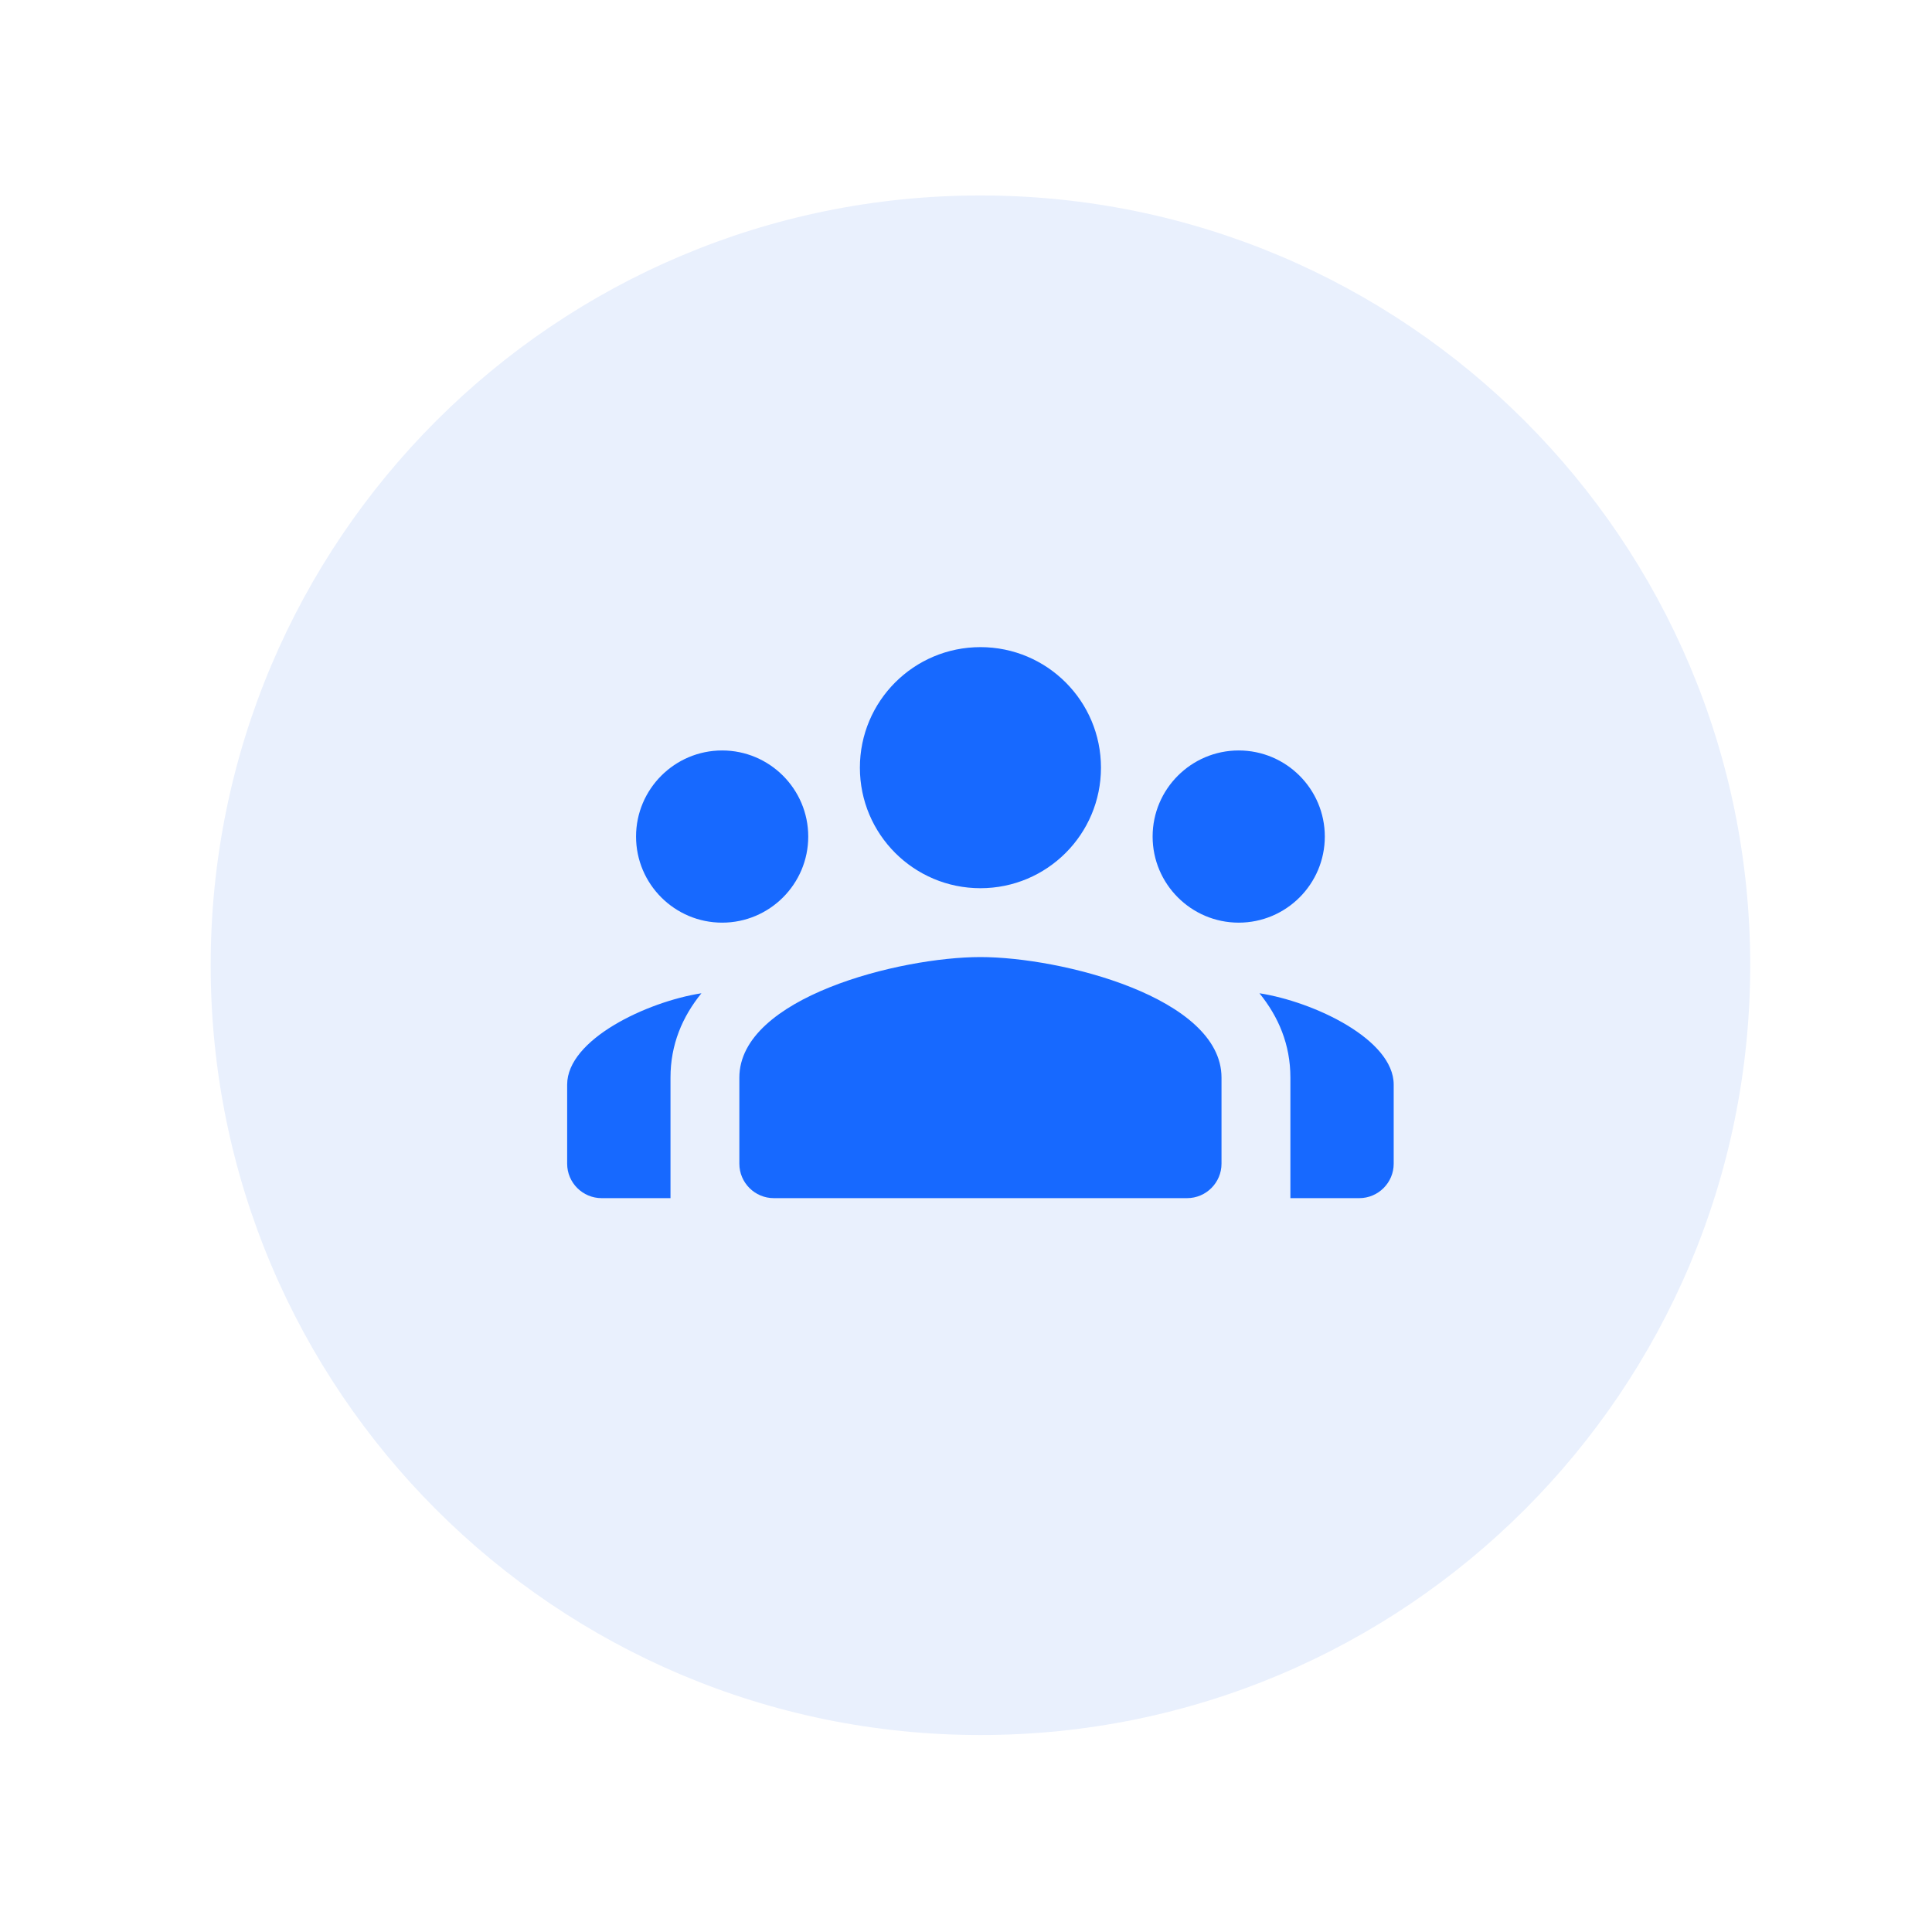 <svg width="64" height="64" viewBox="0 0 64 64" fill="none" xmlns="http://www.w3.org/2000/svg">
<g filter="url(#filter0_d)">
<path d="M6.979 29.975C6.979 15.891 18.395 4.475 32.478 4.475C46.562 4.475 57.978 15.891 57.978 29.975C57.978 44.058 46.562 55.475 32.478 55.475C18.395 55.475 6.979 44.058 6.979 29.975Z" fill="#E9F0FD"/>
</g>
<path d="M32.478 21.437C30.272 21.437 28.485 23.224 28.485 25.43C28.485 27.636 30.272 29.423 32.478 29.423C34.684 29.423 36.471 27.636 36.471 25.43C36.471 23.224 34.684 21.437 32.478 21.437ZM23.922 24.86C22.349 24.86 21.07 26.139 21.07 27.712C21.07 29.285 22.349 30.564 23.922 30.564C25.495 30.564 26.774 29.285 26.774 27.712C26.774 26.139 25.495 24.86 23.922 24.86ZM41.034 24.86C39.461 24.86 38.182 26.139 38.182 27.712C38.182 29.285 39.461 30.564 41.034 30.564C42.607 30.564 43.886 29.285 43.886 27.712C43.886 26.139 42.607 24.86 41.034 24.86ZM32.478 31.704C29.813 31.704 24.492 33.041 24.492 35.697V38.55C24.492 39.178 25.005 39.69 25.633 39.69H39.323C39.951 39.69 40.464 39.178 40.464 38.55V35.697C40.464 33.041 35.143 31.704 32.478 31.704ZM23.236 32.903C21.431 33.184 18.788 34.432 18.788 35.929V38.55C18.788 39.178 19.301 39.69 19.929 39.69H22.211V35.697C22.211 34.601 22.603 33.683 23.236 32.903ZM41.721 32.903C42.353 33.683 42.746 34.601 42.746 35.697V39.69H45.027C45.656 39.69 46.168 39.178 46.168 38.55V35.929C46.168 34.432 43.526 33.184 41.721 32.903Z" fill="#1769FF"/>
<defs>
<filter id="filter0_d" x="0.979" y="0.475" width="63" height="63" filterUnits="userSpaceOnUse" color-interpolation-filters="sRGB">
<feFlood flood-opacity="0" result="BackgroundImageFix"/>
<feColorMatrix in="SourceAlpha" type="matrix" values="0 0 0 0 0 0 0 0 0 0 0 0 0 0 0 0 0 0 127 0"/>
<feOffset dy="2"/>
<feGaussianBlur stdDeviation="3"/>
<feColorMatrix type="matrix" values="0 0 0 0 0.125 0 0 0 0 0.352 0 0 0 0 0.767 0 0 0 0.13 0"/>
<feBlend mode="normal" in2="BackgroundImageFix" result="effect1_dropShadow"/>
<feBlend mode="normal" in="SourceGraphic" in2="effect1_dropShadow" result="shape"/>
</filter>
</defs>
</svg>
